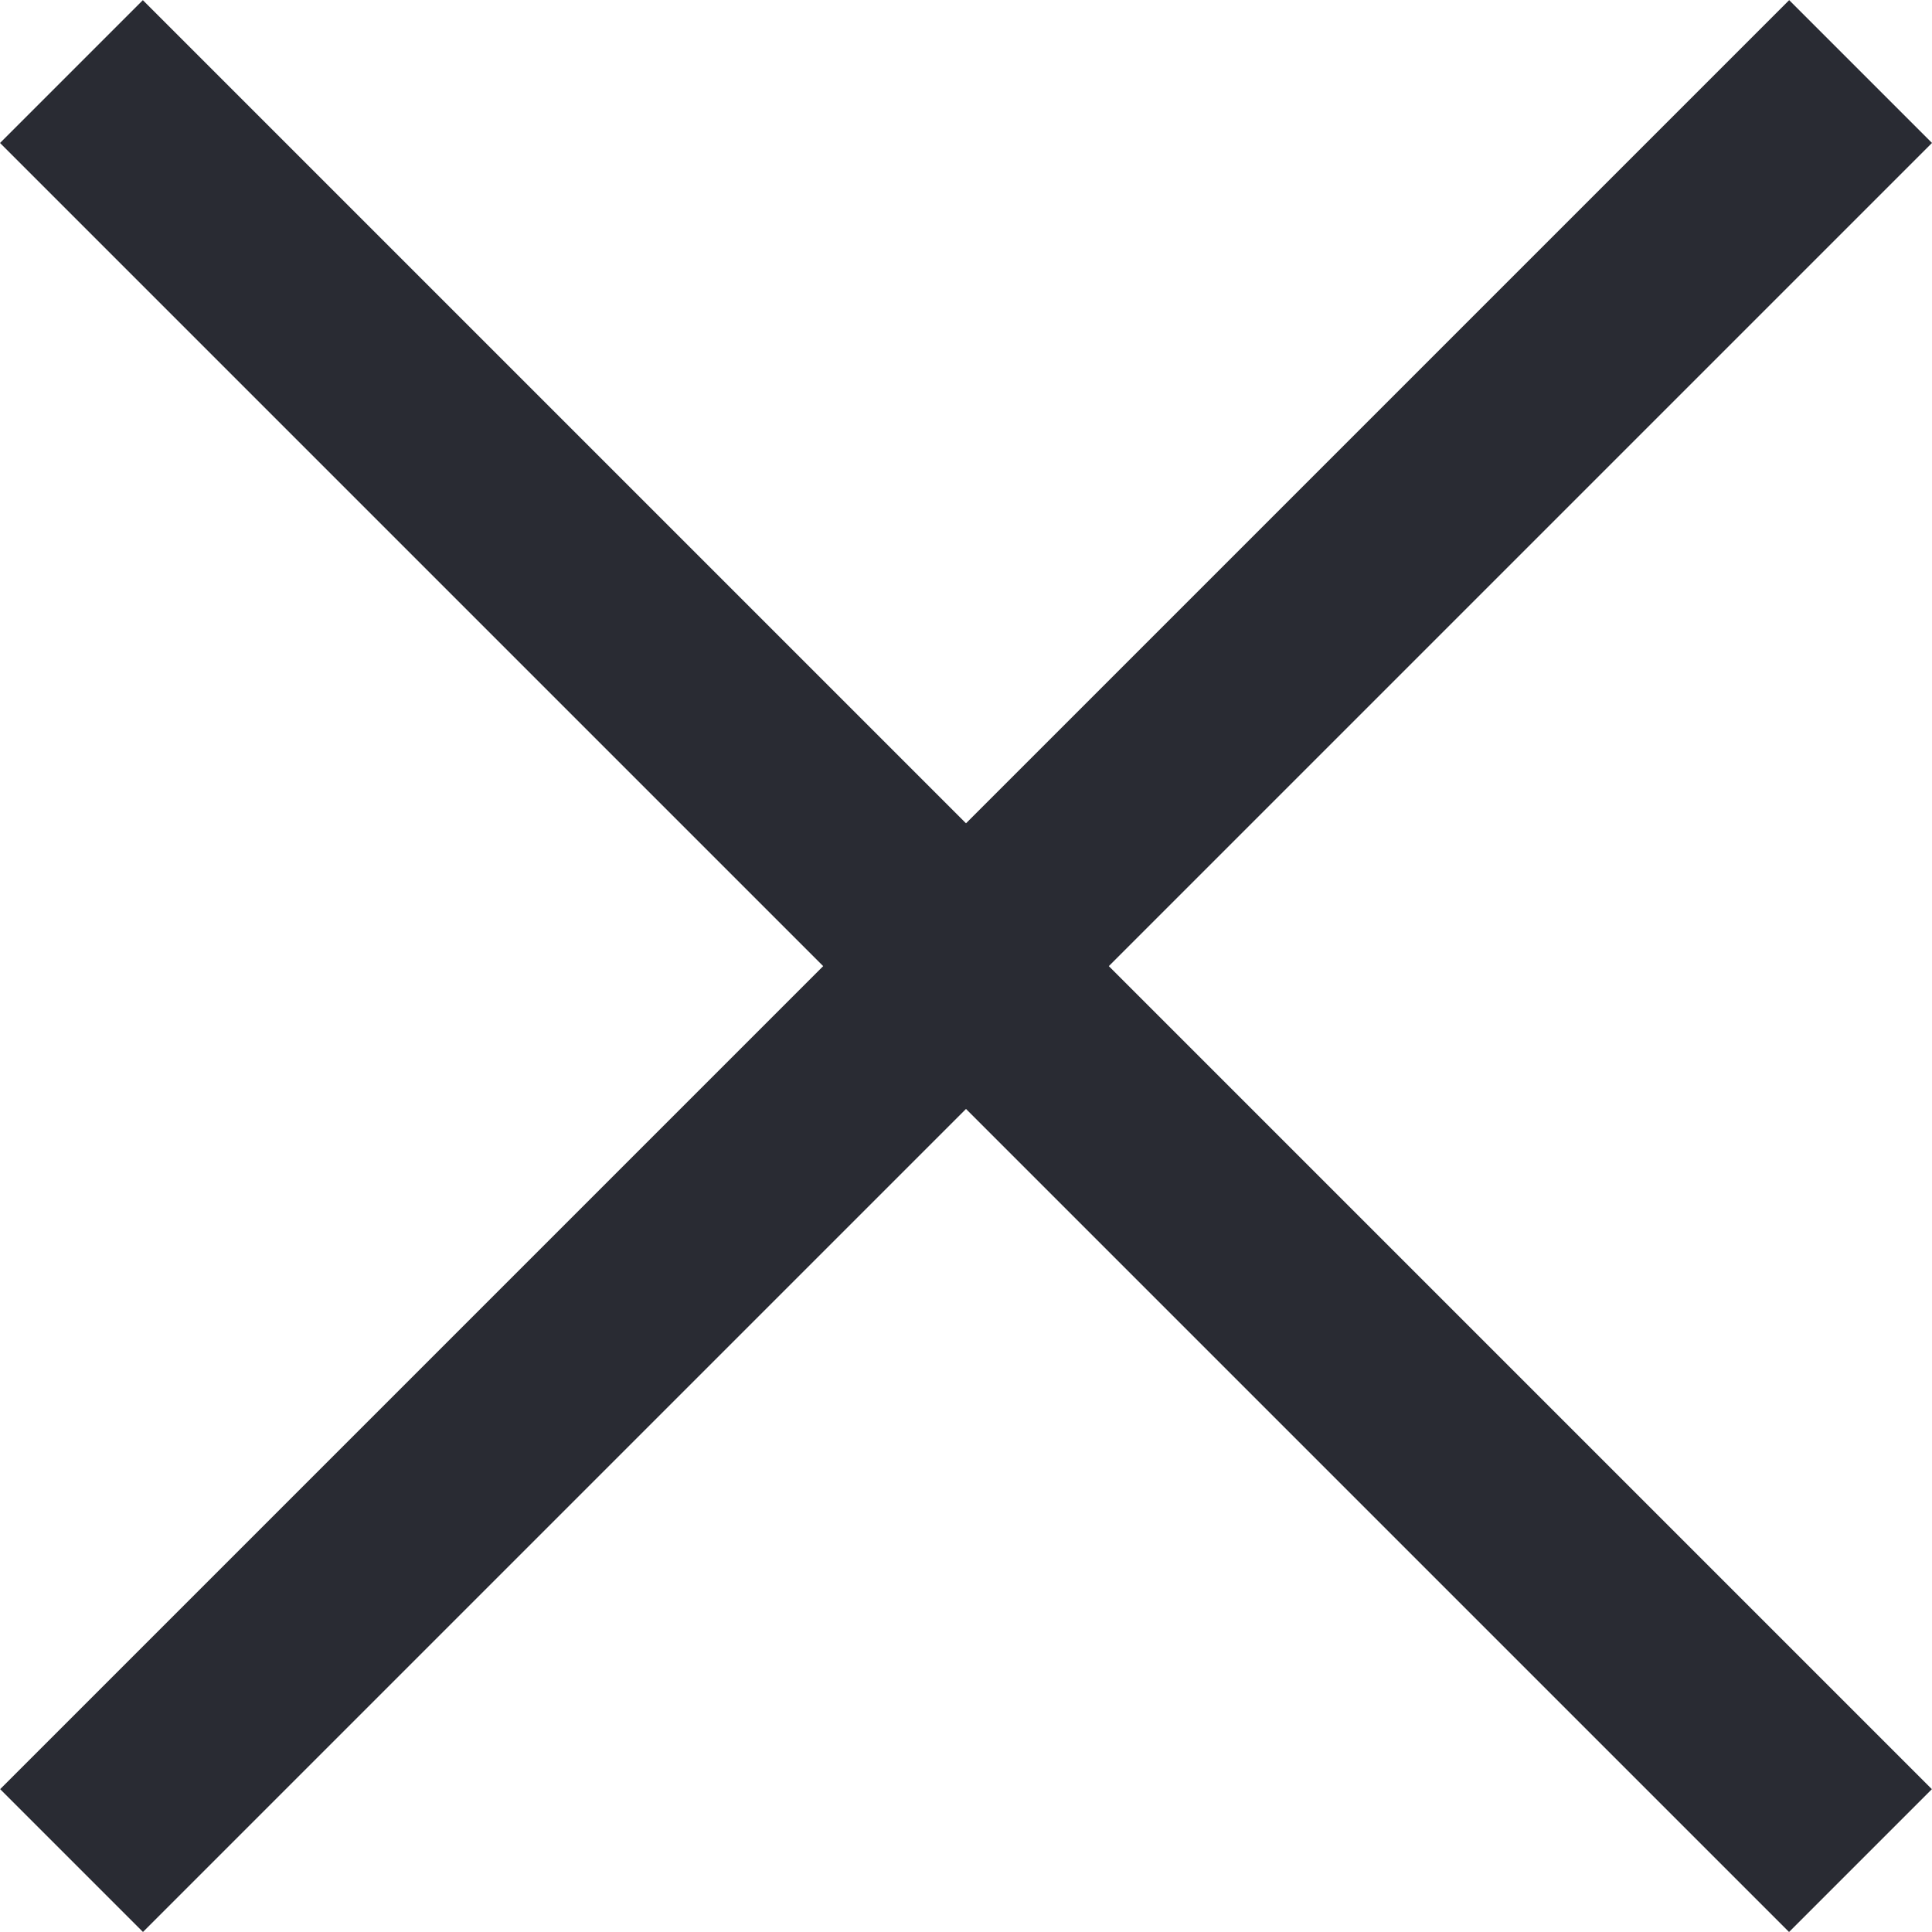 <svg id="Calque_1" data-name="Calque 1" xmlns="http://www.w3.org/2000/svg" width="7.76mm" height="7.76mm" viewBox="0 0 22 22"><title>close</title><rect x="95.26" y="292.56" width="28.81" height="2.3" transform="translate(296.23 141.14) rotate(135)" style="fill:#292b33"/><rect x="95.26" y="292.56" width="28.81" height="2.3" transform="translate(-119.14 296.23) rotate(-135)" style="fill:#292b33"/></svg>